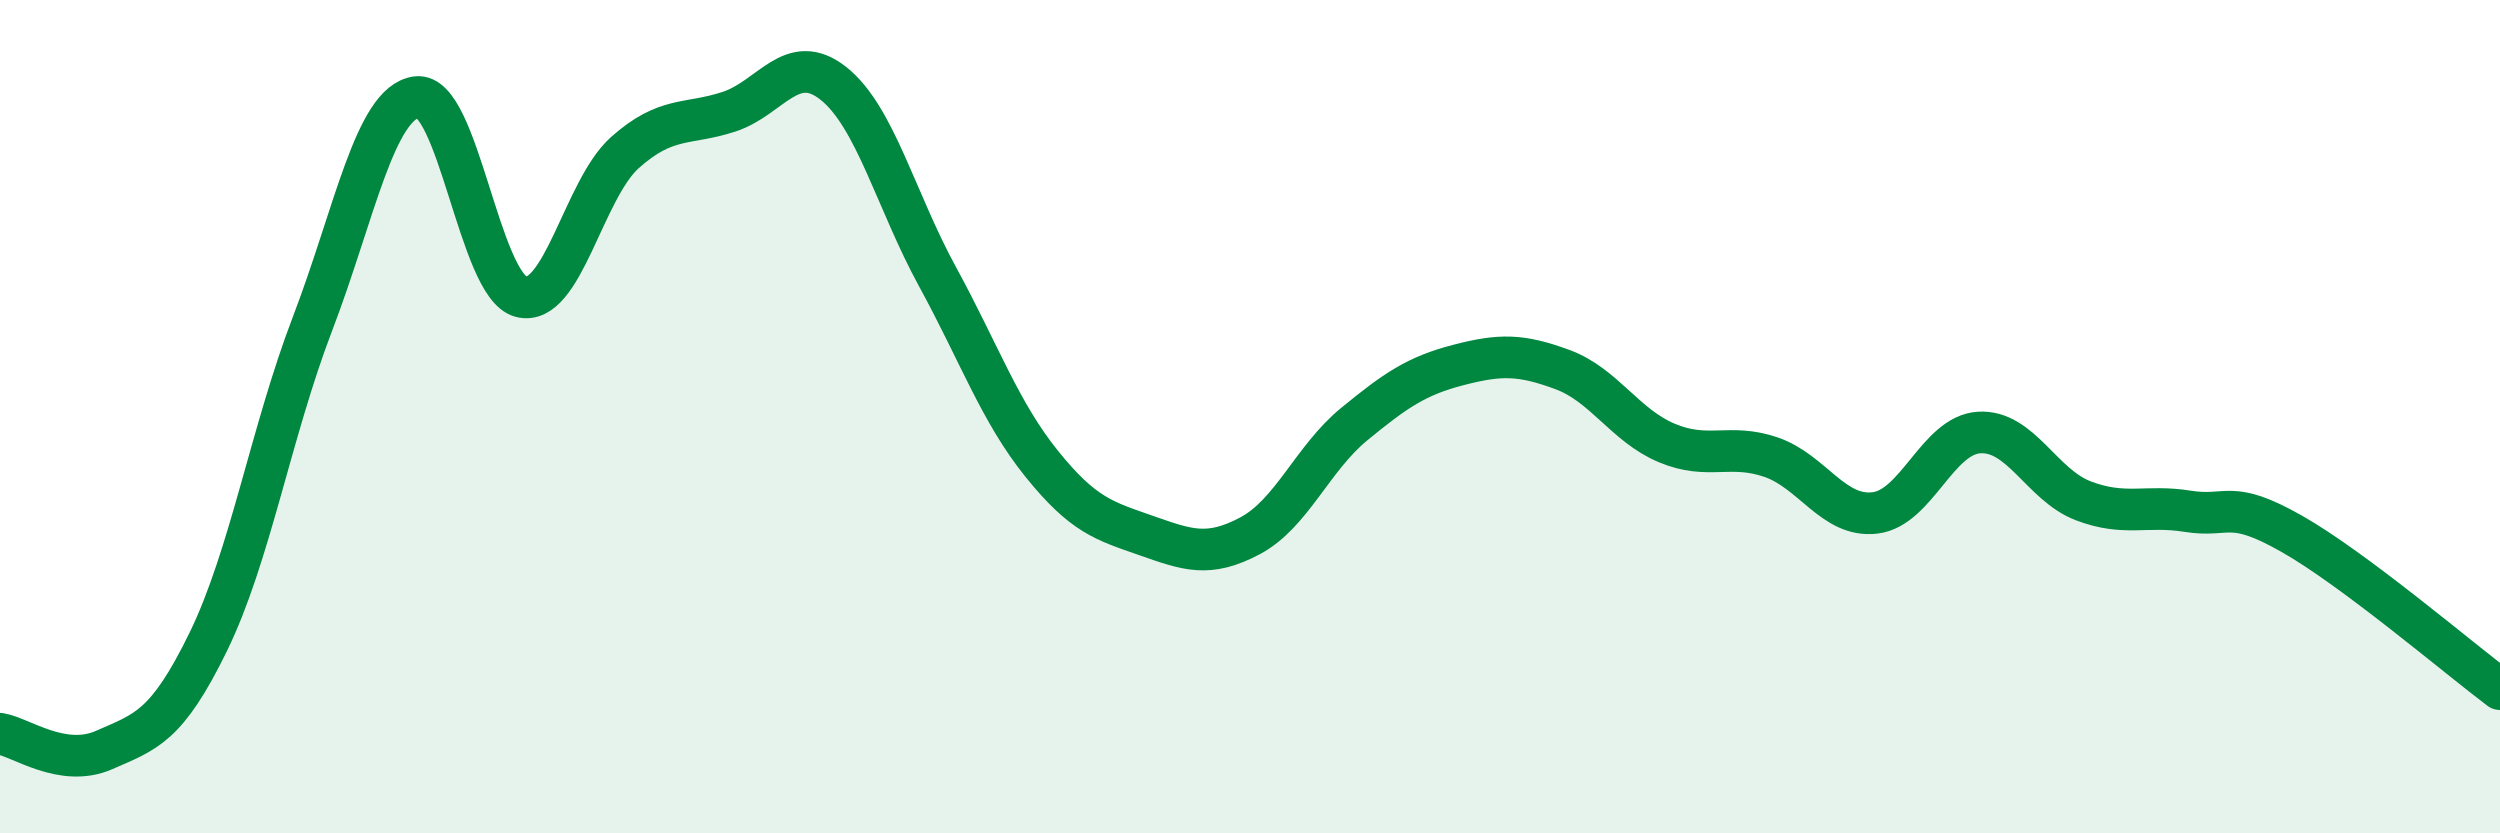 
    <svg width="60" height="20" viewBox="0 0 60 20" xmlns="http://www.w3.org/2000/svg">
      <path
        d="M 0,17.61 C 0.5,17.69 1.5,18.44 2.5,18 C 3.5,17.56 4,17.45 5,15.4 C 6,13.35 6.5,10.38 7.5,7.77 C 8.5,5.16 9,2.46 10,2.33 C 11,2.2 11.5,6.85 12.5,7.12 C 13.5,7.39 14,4.55 15,3.66 C 16,2.77 16.5,3.01 17.5,2.68 C 18.5,2.35 19,1.21 20,2 C 21,2.79 21.5,4.81 22.5,6.64 C 23.5,8.47 24,9.89 25,11.13 C 26,12.37 26.5,12.5 27.5,12.85 C 28.5,13.2 29,13.39 30,12.86 C 31,12.33 31.5,11 32.5,10.18 C 33.5,9.36 34,9.02 35,8.76 C 36,8.5 36.5,8.5 37.5,8.87 C 38.5,9.24 39,10.21 40,10.63 C 41,11.05 41.5,10.63 42.5,10.97 C 43.5,11.31 44,12.43 45,12.31 C 46,12.19 46.5,10.44 47.5,10.38 C 48.5,10.32 49,11.64 50,12.02 C 51,12.4 51.5,12.11 52.5,12.27 C 53.5,12.43 53.5,11.96 55,12.81 C 56.5,13.66 59,15.79 60,16.54L60 20L0 20Z"
        fill="#008740"
        opacity="0.1"
        stroke-linecap="round"
        stroke-linejoin="round"
      />
      <path
        d="M 0,17.61 C 0.5,17.69 1.5,18.44 2.5,18 C 3.5,17.56 4,17.45 5,15.4 C 6,13.35 6.5,10.38 7.5,7.77 C 8.5,5.16 9,2.46 10,2.33 C 11,2.2 11.5,6.85 12.5,7.12 C 13.5,7.39 14,4.55 15,3.66 C 16,2.77 16.5,3.01 17.5,2.68 C 18.5,2.35 19,1.21 20,2 C 21,2.79 21.5,4.81 22.5,6.64 C 23.5,8.47 24,9.89 25,11.13 C 26,12.37 26.5,12.5 27.5,12.85 C 28.5,13.2 29,13.39 30,12.86 C 31,12.33 31.5,11 32.5,10.18 C 33.5,9.36 34,9.02 35,8.76 C 36,8.5 36.5,8.5 37.5,8.87 C 38.5,9.24 39,10.21 40,10.63 C 41,11.05 41.5,10.63 42.5,10.97 C 43.5,11.31 44,12.43 45,12.31 C 46,12.19 46.5,10.44 47.5,10.38 C 48.5,10.32 49,11.64 50,12.02 C 51,12.4 51.5,12.11 52.5,12.27 C 53.5,12.43 53.5,11.96 55,12.81 C 56.5,13.66 59,15.79 60,16.54"
        stroke="#008740"
        stroke-width="1"
        fill="none"
        stroke-linecap="round"
        stroke-linejoin="round"
      />
    </svg>
  
